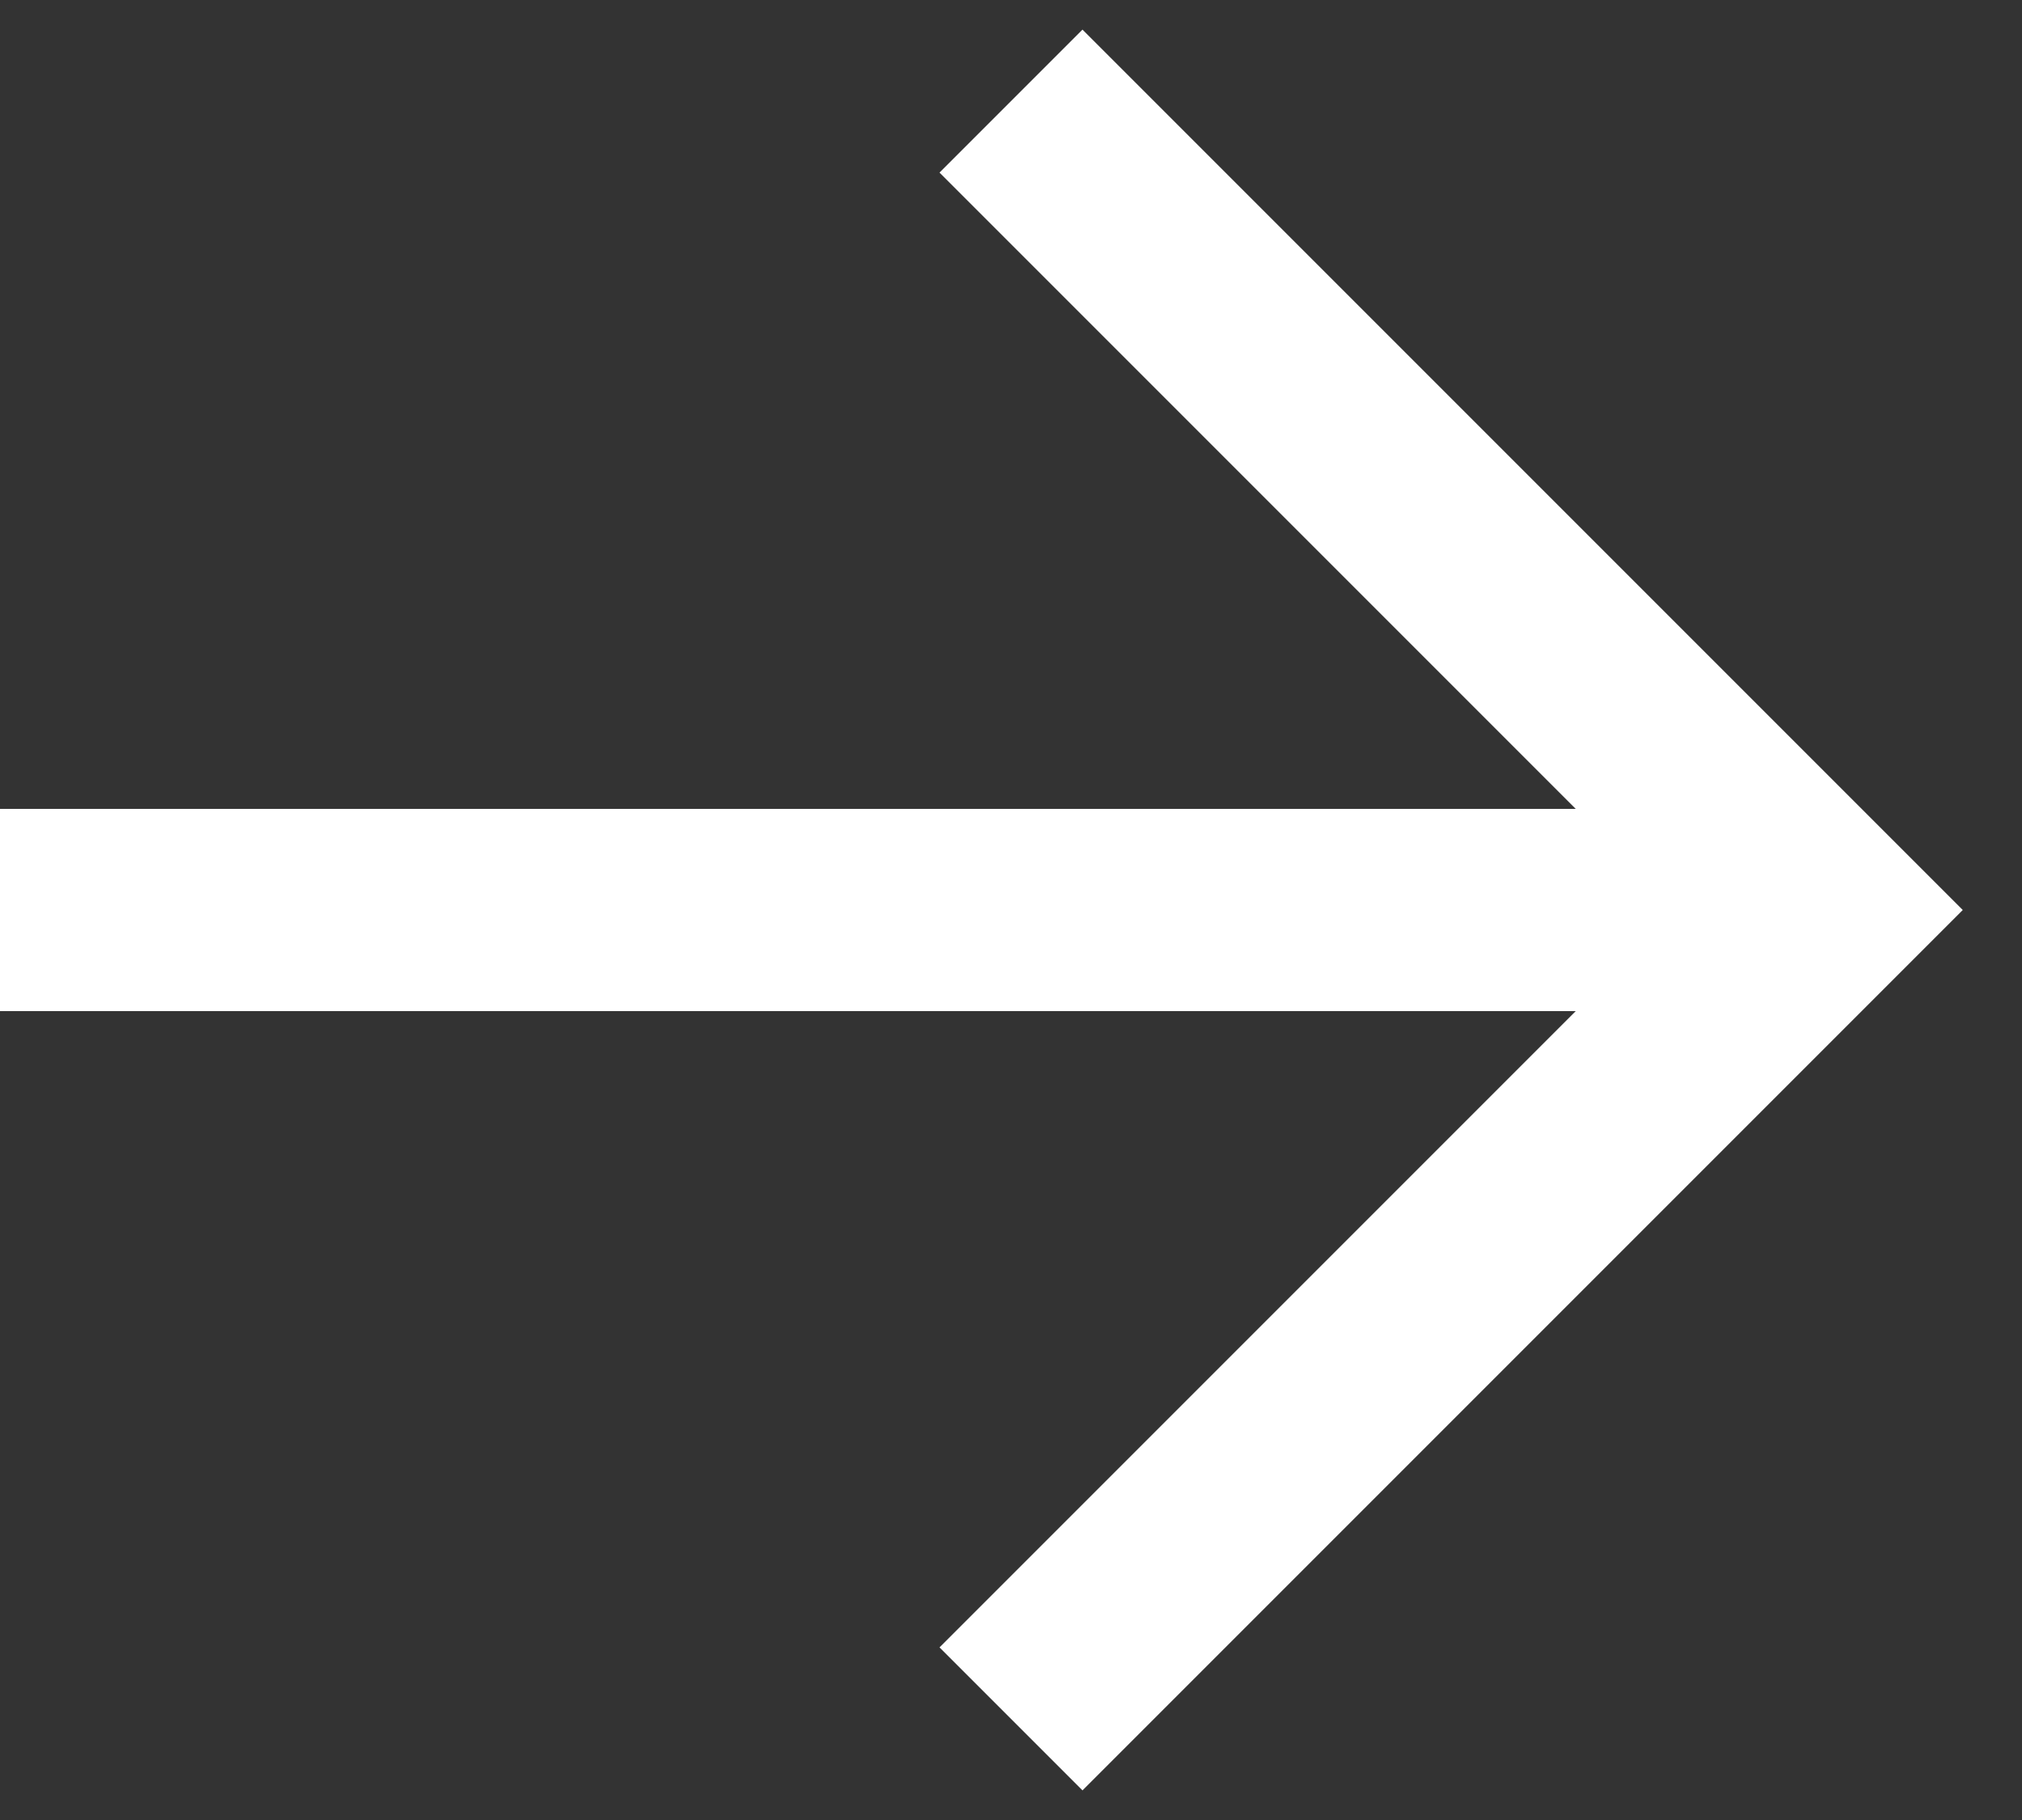 <svg width="20" height="18" viewBox="0 0 20 18" fill="none" xmlns="http://www.w3.org/2000/svg">
<rect x="0" y="0" width="20" height="18" fill="#333333" stroke="none"/>
<g clip-path="url(#clip0_6334_419)">
<path d="M10 1L18 9L10 17" stroke="white" stroke-width="2"/>
<path d="M0 9H17" stroke="white" stroke-width="2"/>
</g>
<defs>
<clipPath id="clip0_6334_419">
<rect width="20" height="18" fill="white"/>
</clipPath>
</defs>
</svg>
